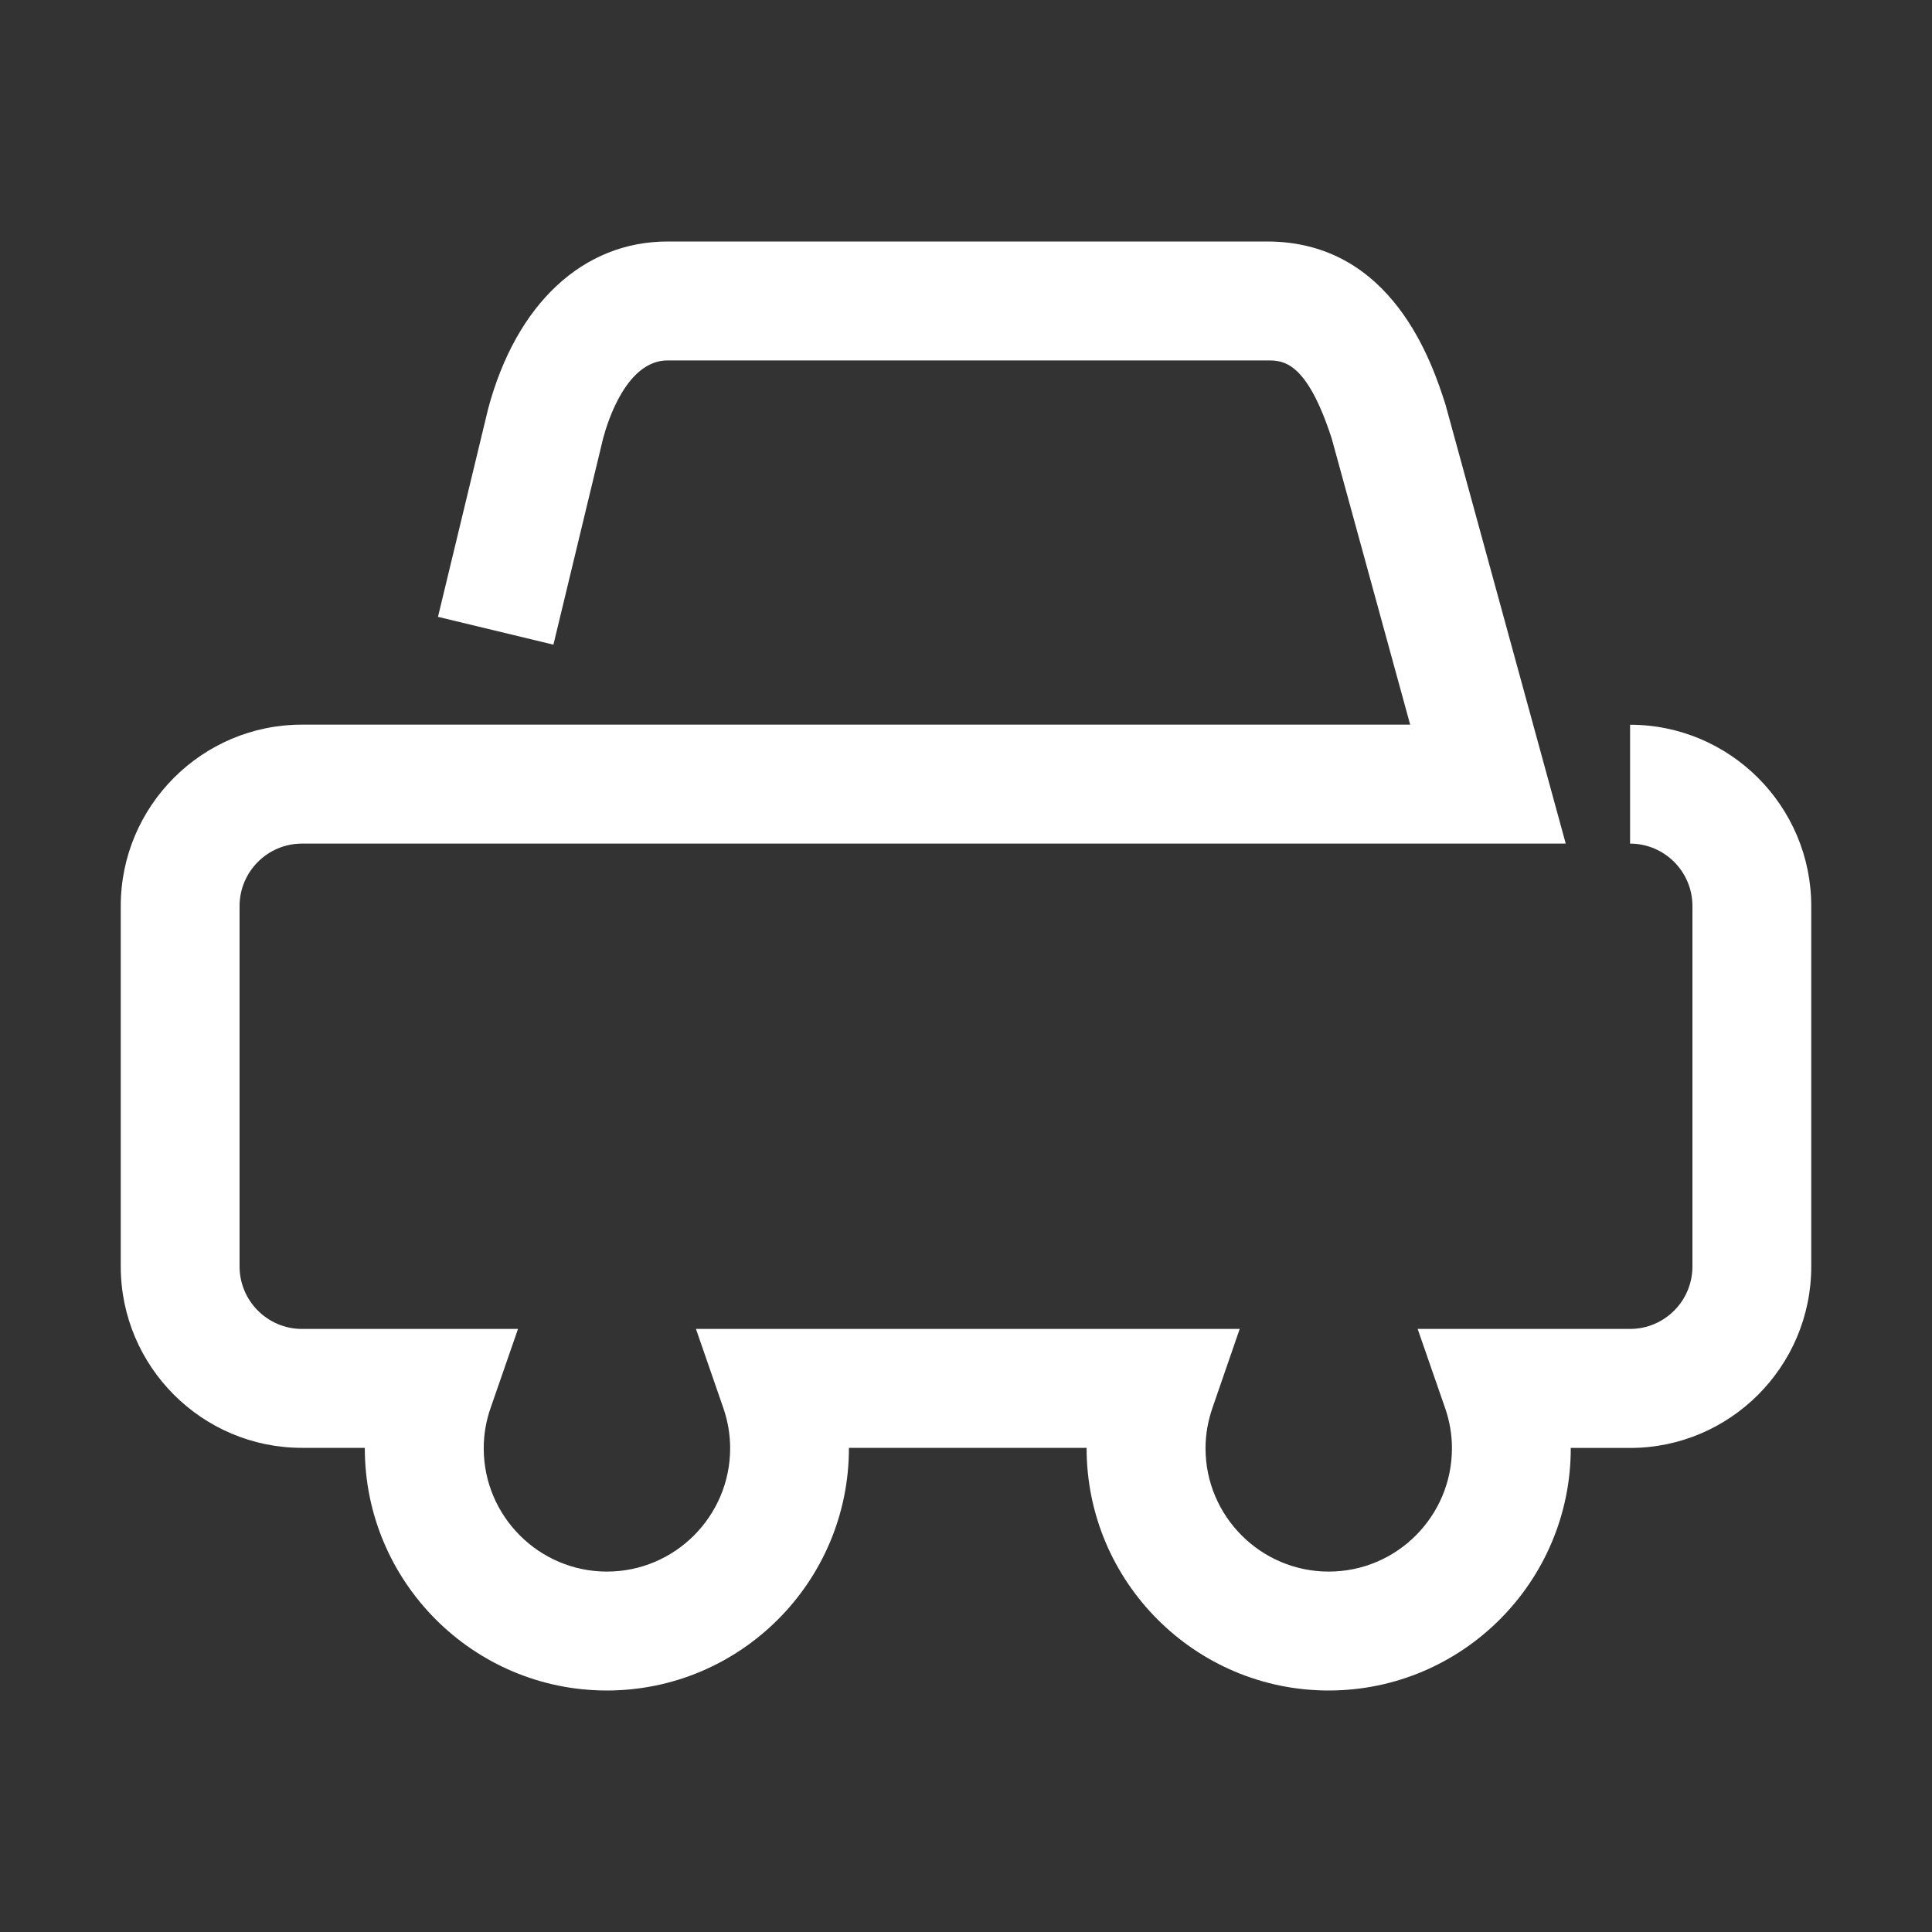<svg width="40" height="40" viewBox="0 0 40 40" fill="none" xmlns="http://www.w3.org/2000/svg">
<rect x="0" y="0" width="40" height="40" fill="#333333" stroke="none"/>
<path fill-rule="evenodd" clip-rule="evenodd" d="M22.497 29.984V29.976H17.576V29.984C17.576 32.75 15.329 35 12.564 35C9.801 35 7.553 32.75 7.553 29.984V29.976H6.251C4.182 29.976 2.5 28.292 2.5 26.221V18.758C2.5 16.689 4.182 15.003 6.251 15.003H29.196L27.572 9.08C27.047 7.462 26.559 7.462 26.236 7.462H13.822C12.984 7.462 12.589 8.695 12.488 9.072L11.458 13.347L9.068 12.771L10.106 8.465C10.688 6.285 12.074 5 13.822 5H26.236C28.836 5 29.659 7.54 29.927 8.375L32.417 17.466H6.251C5.541 17.466 4.96 18.046 4.96 18.758V26.221C4.96 26.934 5.541 27.514 6.251 27.514H10.725L10.157 29.151C10.062 29.423 10.015 29.701 10.015 29.984C10.015 31.393 11.16 32.538 12.566 32.538C13.973 32.538 15.117 31.391 15.117 29.984C15.117 29.703 15.07 29.423 14.975 29.149L14.409 27.514H25.667L25.103 29.147C25.008 29.423 24.959 29.703 24.959 29.984C24.959 31.393 26.104 32.538 27.51 32.538C28.92 32.538 30.061 31.391 30.061 29.984C30.061 29.703 30.014 29.423 29.919 29.151L29.351 27.514H33.749C34.461 27.514 35.04 26.934 35.04 26.221V18.758C35.04 18.046 34.461 17.466 33.749 17.466V15.005C35.816 15.005 37.5 16.689 37.5 18.76V26.223C37.5 28.292 35.818 29.978 33.749 29.978H32.521V29.986C32.521 32.75 30.273 35 27.508 35C24.745 35 22.497 32.75 22.497 29.984Z" fill="white"/>
</svg>

